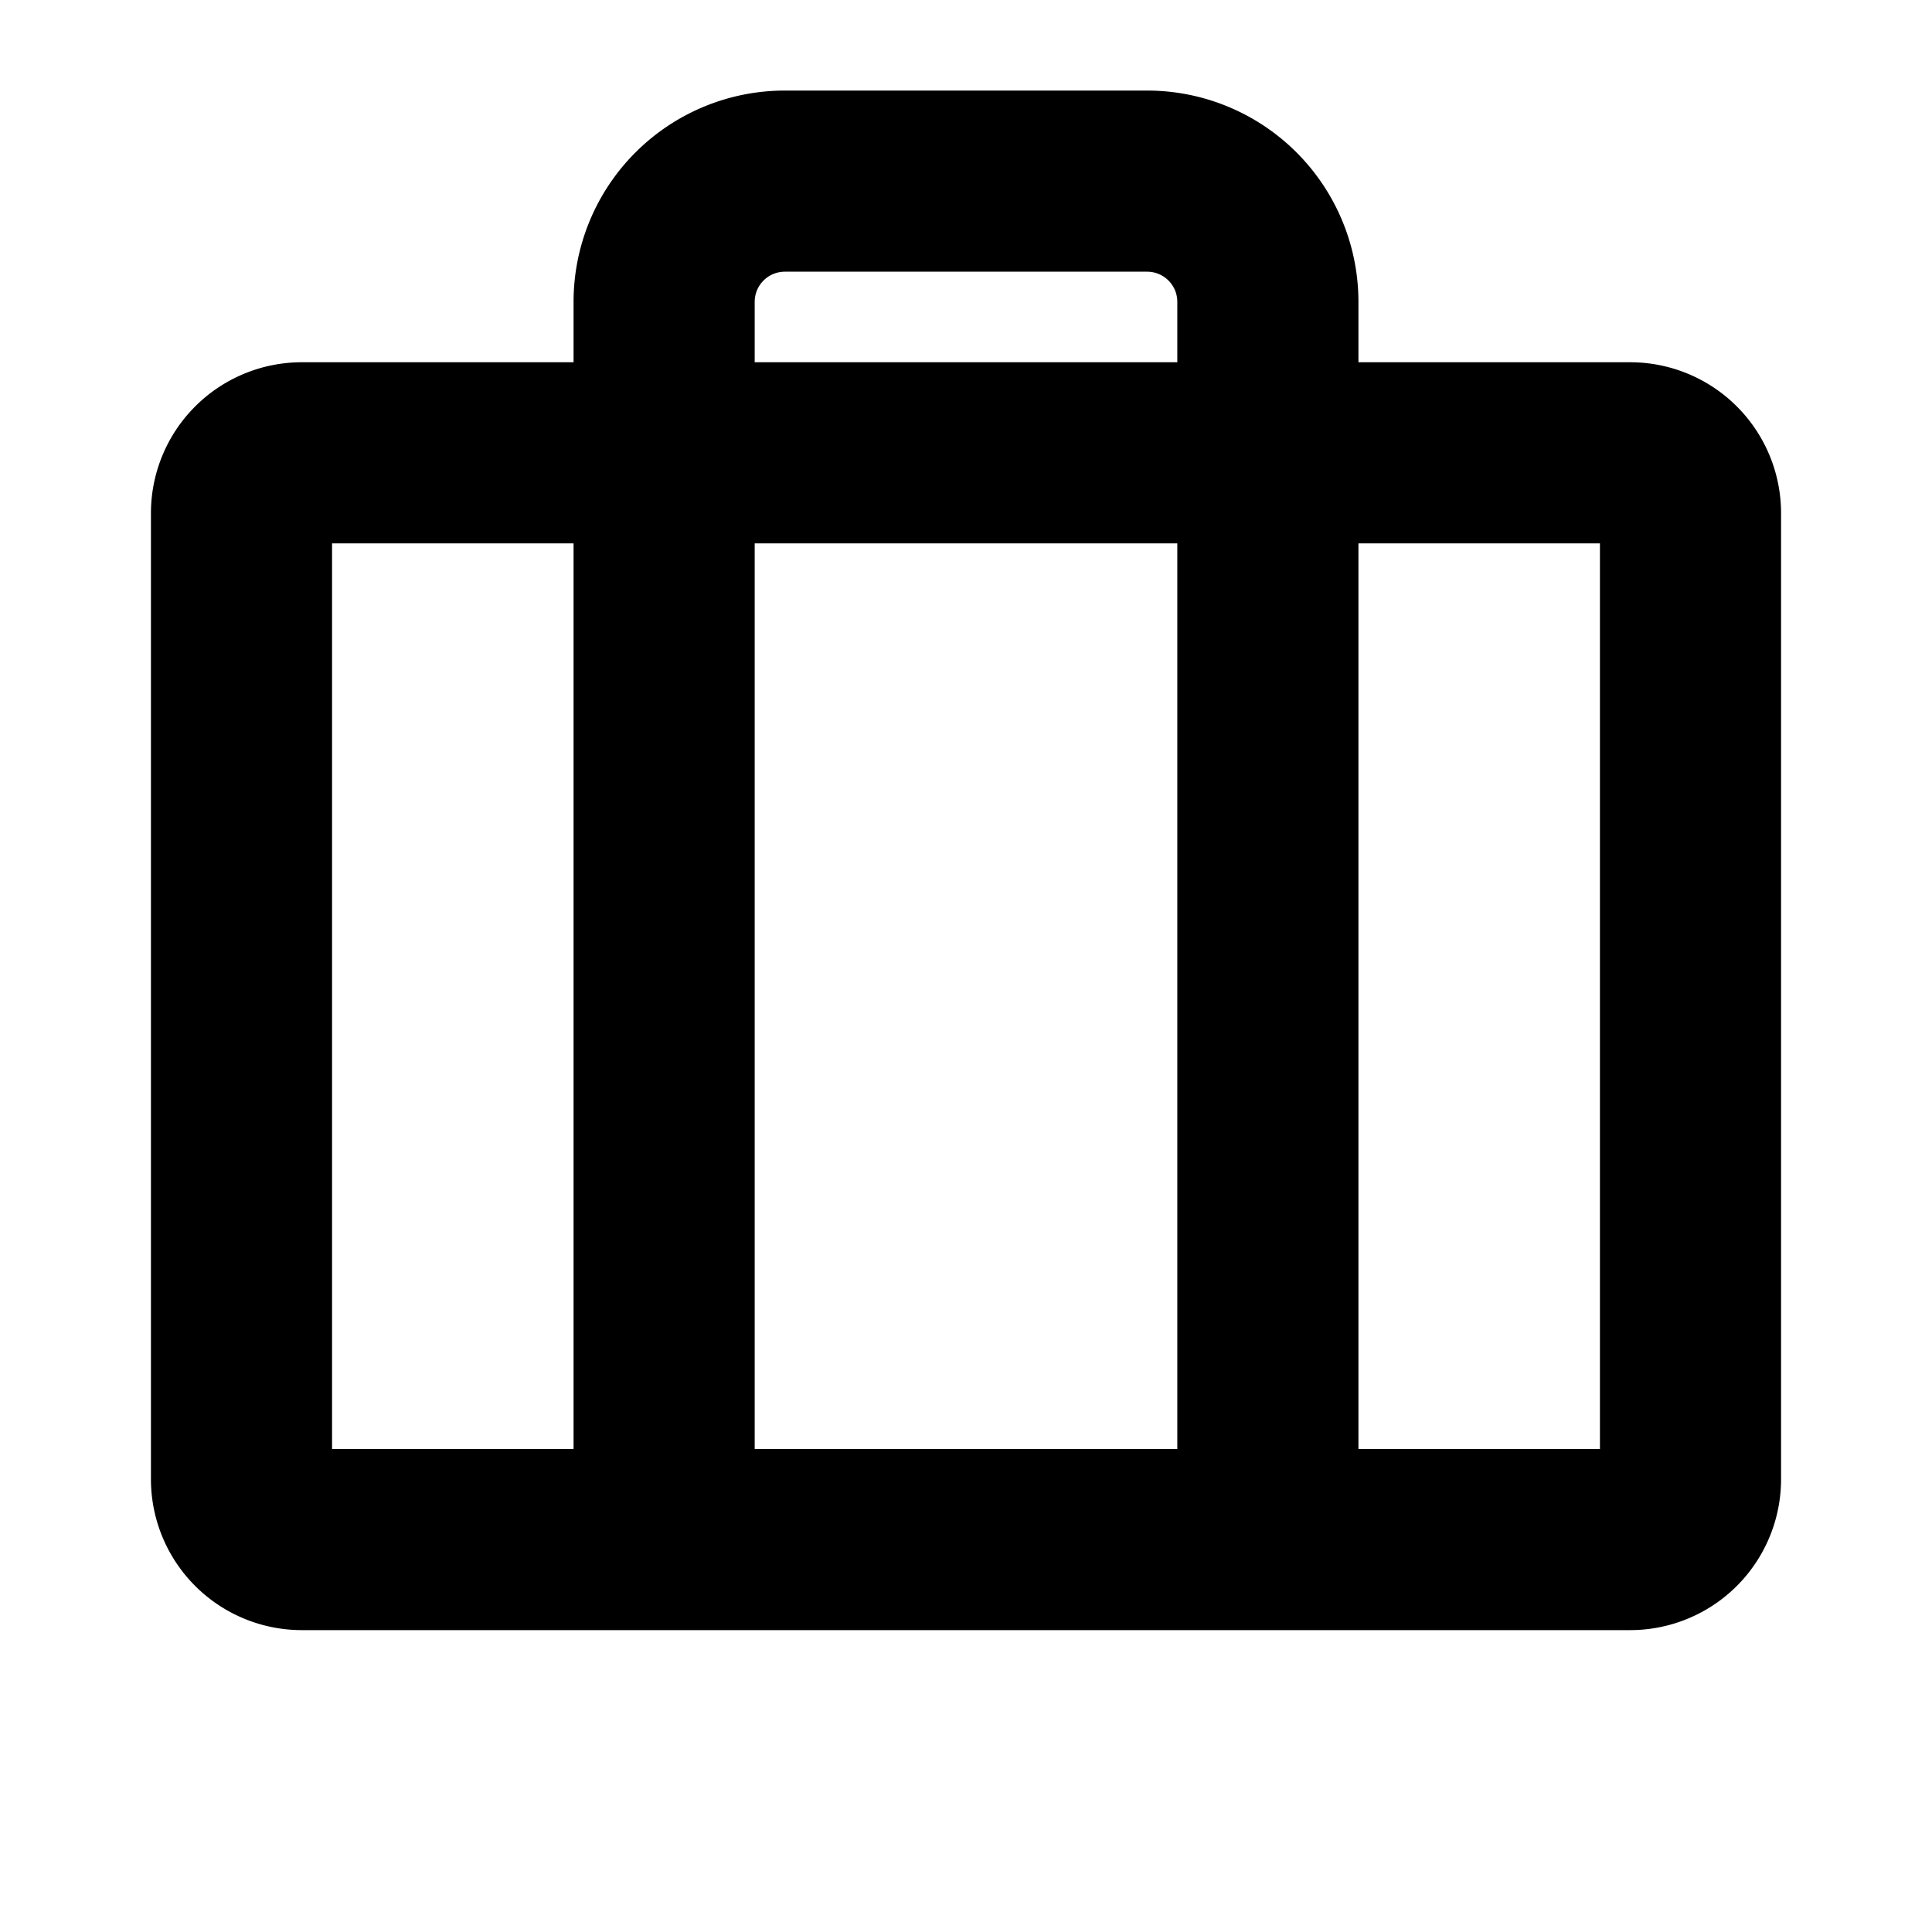 <svg xmlns="http://www.w3.org/2000/svg" viewBox="0 0 256 256" fill="currentColor"><path d="M216,48H180V40a28,28,0,0,0-28-28H104A28,28,0,0,0,76,40v8H40A20,20,0,0,0,20,68V196a20,20,0,0,0,20,20H216a20,20,0,0,0,20-20V68A20,20,0,0,0,216,48ZM100,40a4,4,0,0,1,4-4h48a4,4,0,0,1,4,4v8H100Zm56,32V192H100V72ZM44,72H76V192H44ZM212,192H180V72h32Z"/></svg>